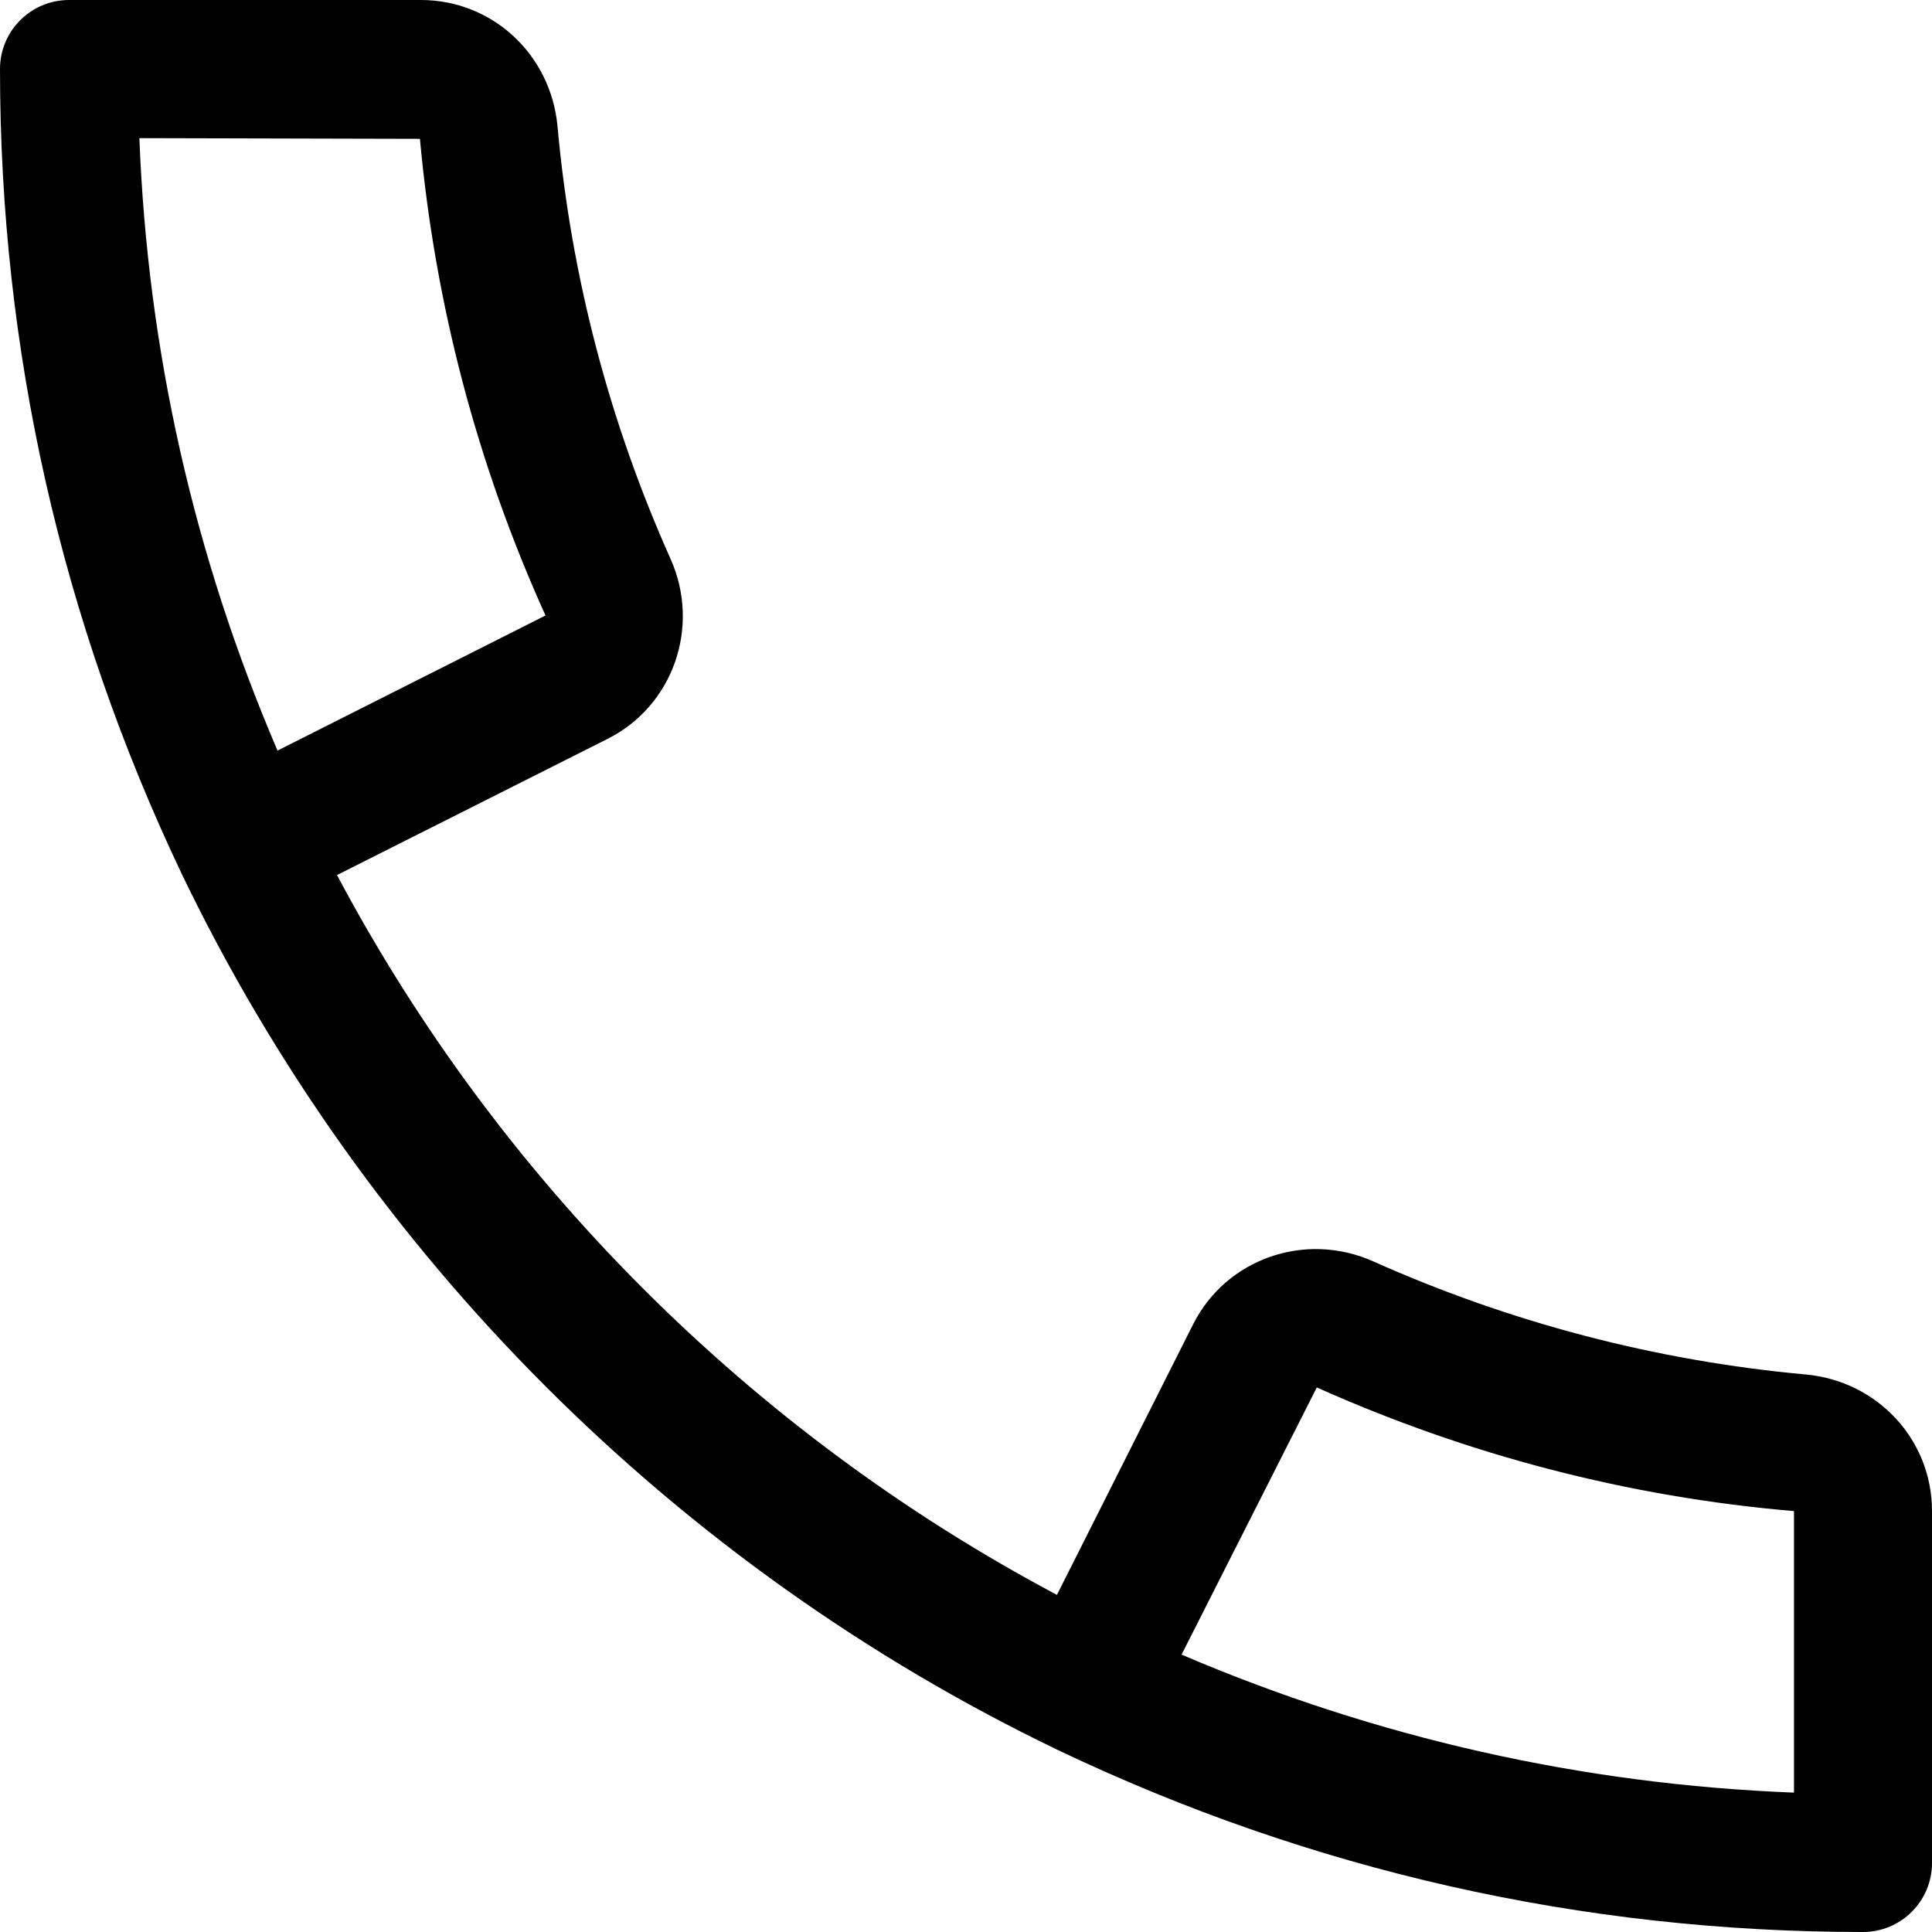 <?xml version="1.0" encoding="iso-8859-1"?>
<!-- Generator: Adobe Illustrator 19.0.0, SVG Export Plug-In . SVG Version: 6.00 Build 0)  -->
<svg version="1.1" id="Capa_1" xmlns="http://www.w3.org/2000/svg" xmlns:xlink="http://www.w3.org/1999/xlink" x="0px" y="0px"
	 viewBox="0 0 448 448" style="enable-background:new 0 0 448 448;" xml:space="preserve">
<g>
	<g>
		<path d="M418.72,318.72c-34.688-3.168-68.448-12-100.32-26.24c-15.712-7.008-34.048-0.64-41.728,14.592l-31.584,62.752
			c-70.848-37.6-129.344-96.096-166.944-166.912l62.752-31.584c15.2-7.648,21.632-25.984,14.592-41.728
			C141.248,97.728,132.416,64,129.28,29.312C127.744,12.608,114.144,0,97.6,0H16C7.168,0,0,7.168,0,16
			c0,65.152,14.208,127.968,42.208,186.784c42.528,88.384,114.624,160.48,203.072,203.008C304.032,433.792,366.848,448,432,448
			c8.832,0,16-7.168,16-16v-81.6C448,333.856,435.392,320.256,418.72,318.72z M32.32,32.032l65.056,0.16
			c3.488,38.208,13.216,75.392,29.12,110.528l-62.144,31.328C44.96,128.832,34.208,81.216,32.32,32.032z M416,415.68
			c-49.184-1.92-96.832-12.672-142.016-32l31.36-61.952C340.416,337.408,377.6,347.136,416,350.4V415.68z"/>
	</g>
</g>
<g>
</g>
<g>
</g>
<g>
</g>
<g>
</g>
<g>
</g>
<g>
</g>
<g>
</g>
<g>
</g>
<g>
</g>
<g>
</g>
<g>
</g>
<g>
</g>
<g>
</g>
<g>
</g>
<g>
</g>
</svg>

